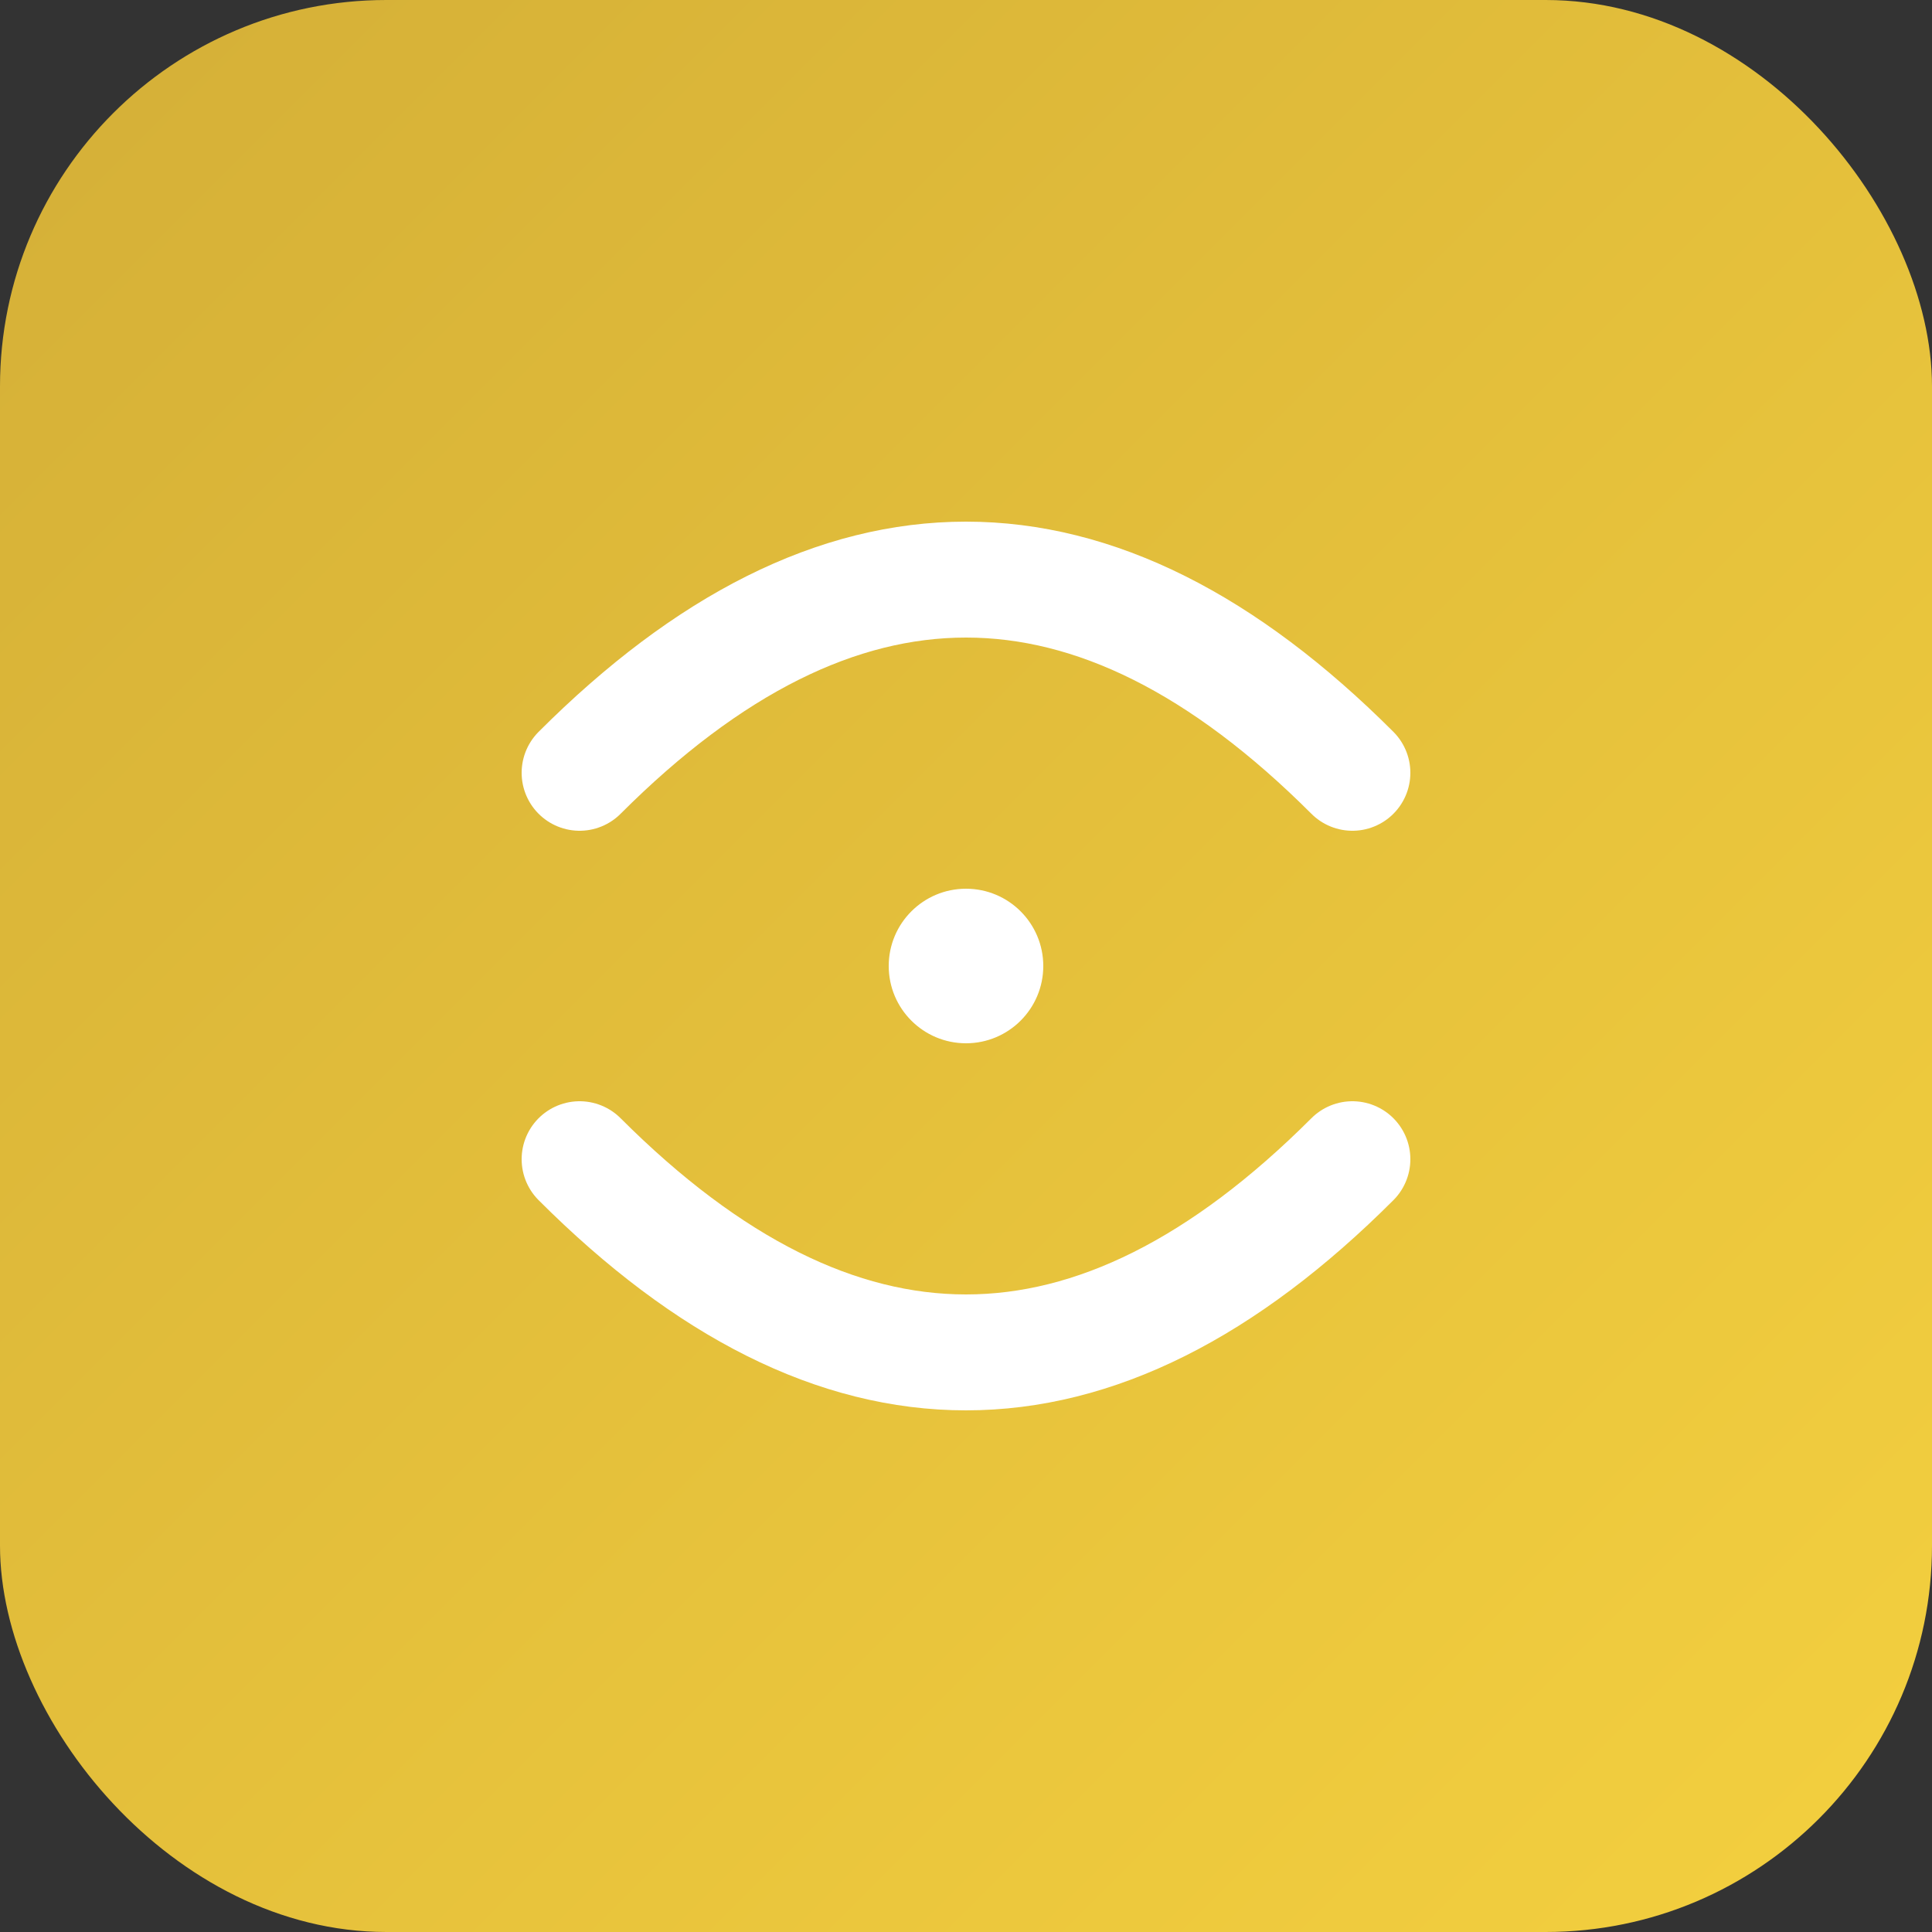 <svg xmlns="http://www.w3.org/2000/svg" viewBox="0 0 100 100">
  <rect x="0" y="0" width="100" height="100" fill="#333333" stroke="none"/>
  <defs>
    <linearGradient id="grad" x1="0%" y1="0%" x2="100%" y2="100%">
      <stop offset="0%" style="stop-color:#D4AF37;stop-opacity:1" />
      <stop offset="100%" style="stop-color:#F4D03F;stop-opacity:1" />
    </linearGradient>
  </defs>
  <rect width="100" height="100" rx="20" fill="url(#grad)"/>
  <path d="M 30 40 Q 50 20 70 40" stroke="white" stroke-width="6" fill="none" stroke-linecap="round"/>
  <path d="M 30 60 Q 50 80 70 60" stroke="white" stroke-width="6" fill="none" stroke-linecap="round"/>
  <circle cx="50" cy="50" r="4" fill="white"/>
</svg>
